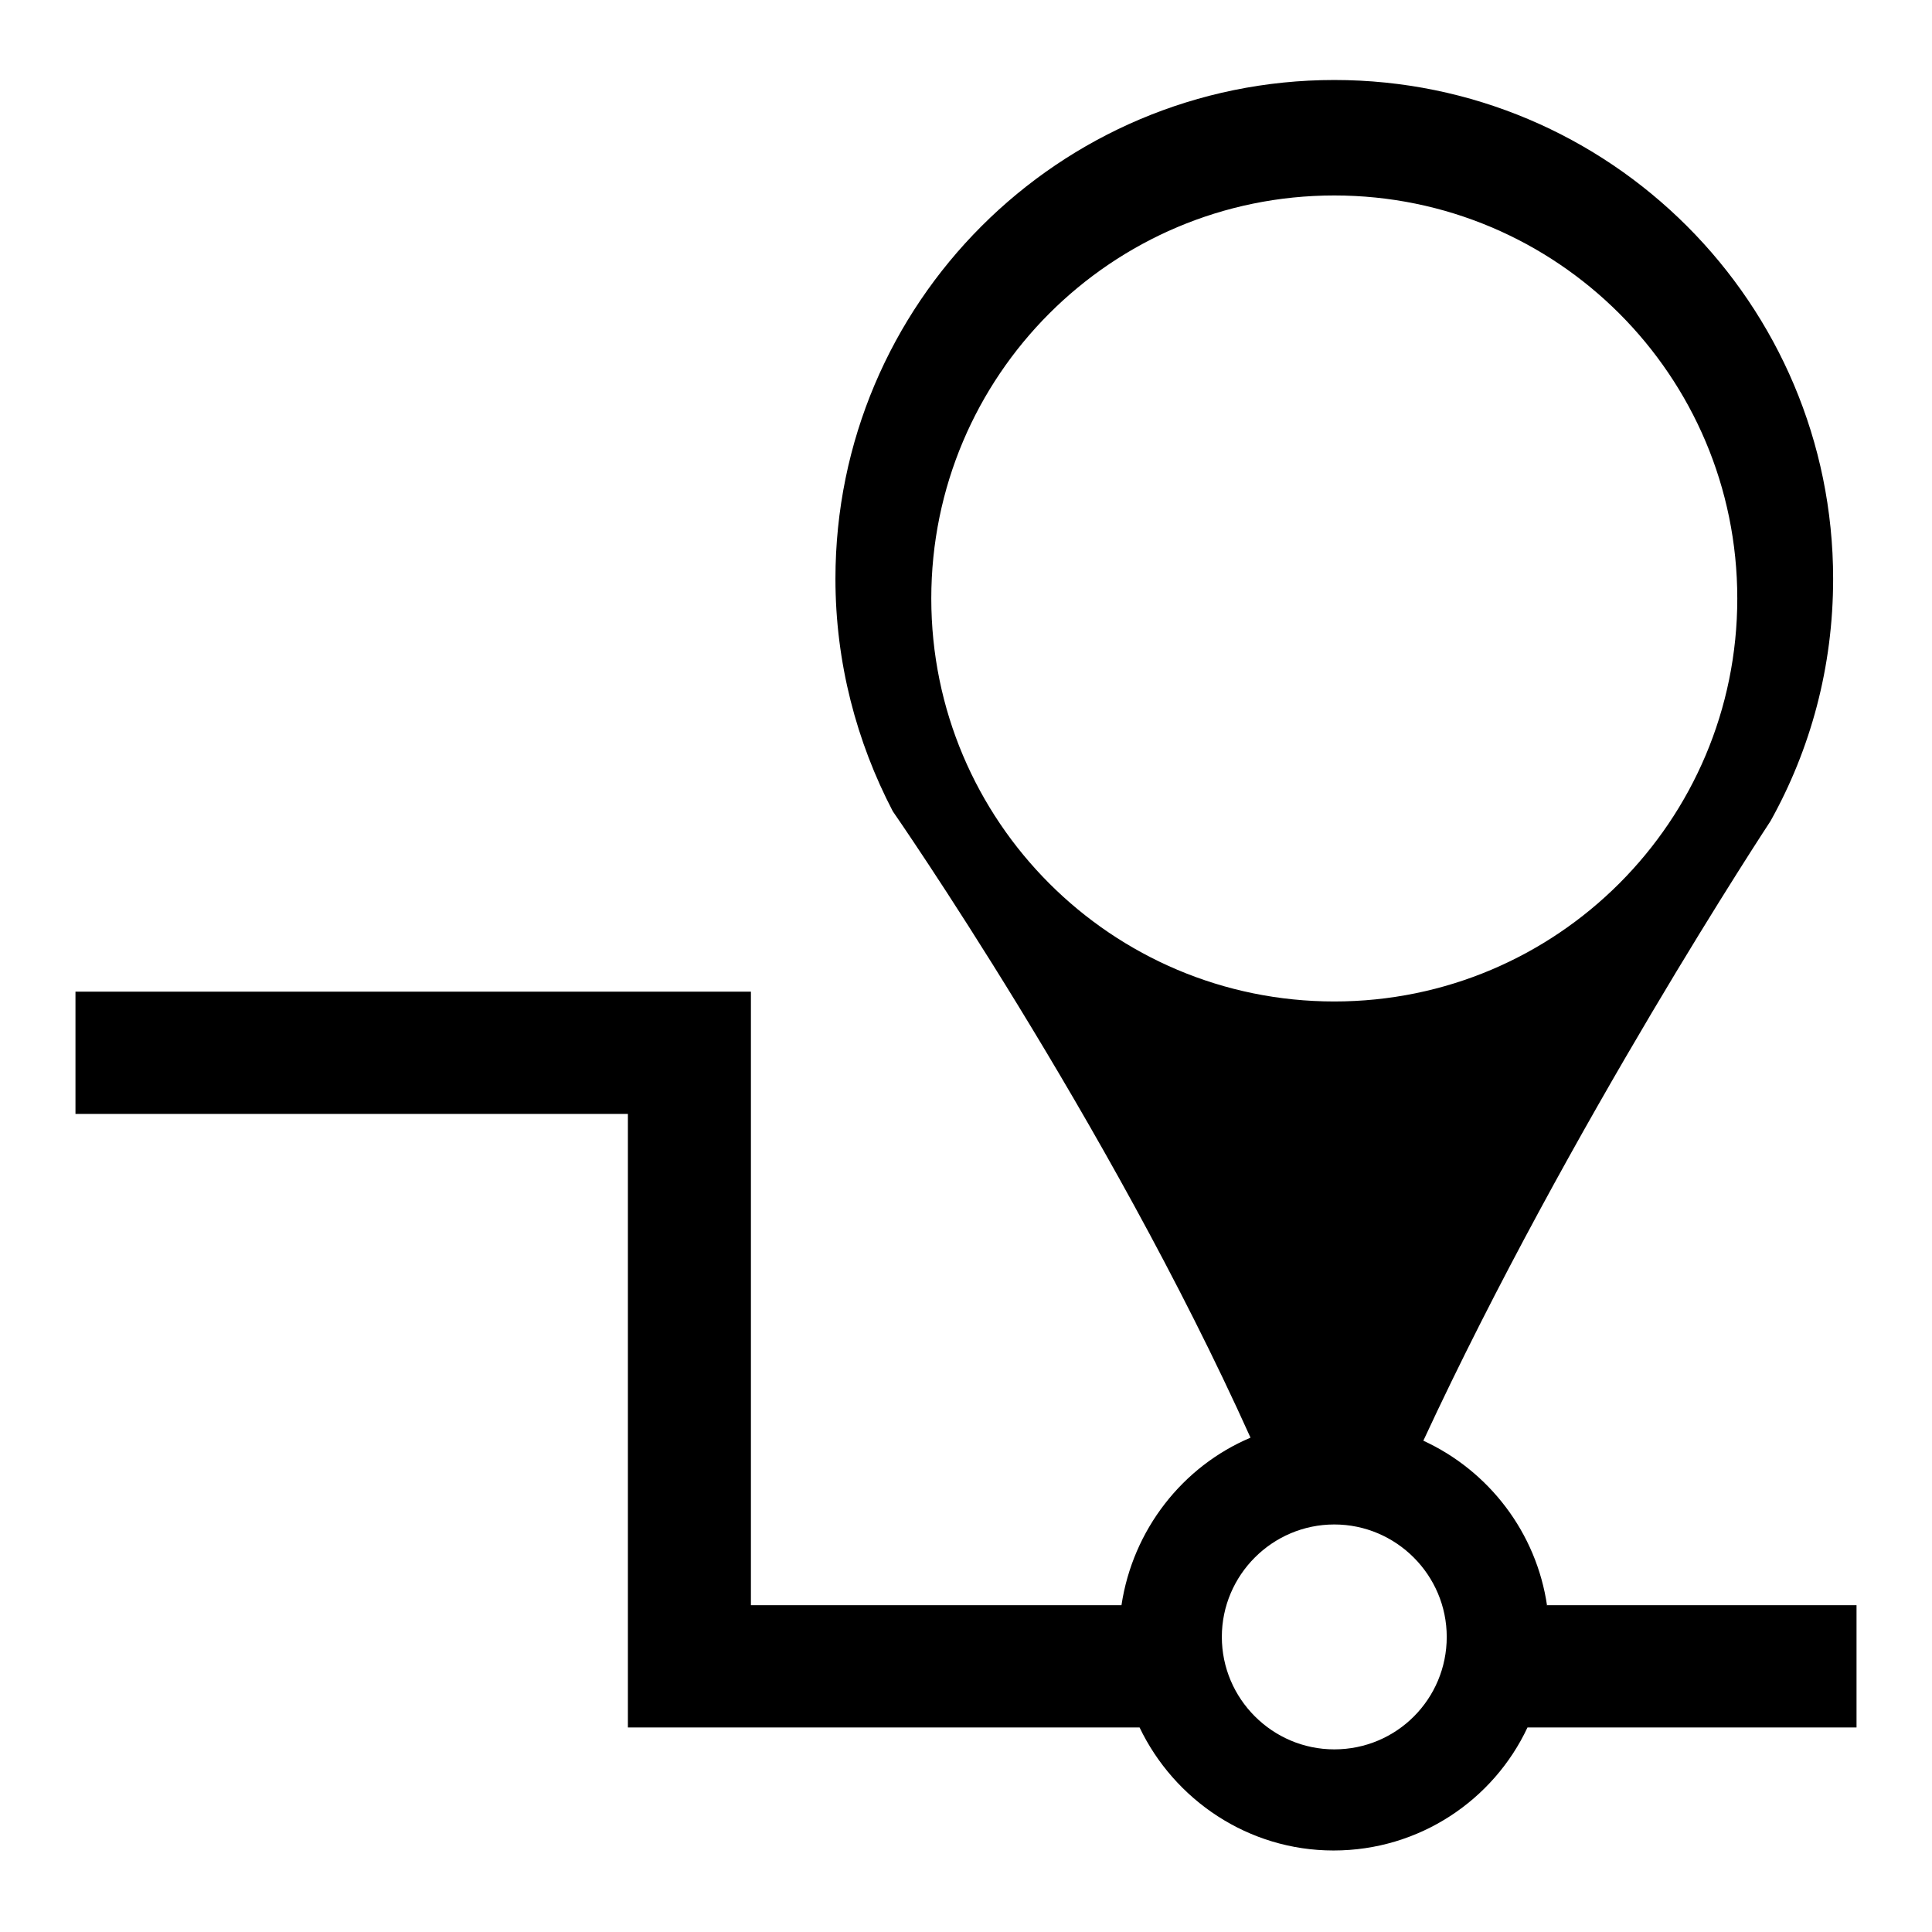 <?xml version="1.0" encoding="utf-8"?>
<!-- Svg Vector Icons : http://www.onlinewebfonts.com/icon -->
<!DOCTYPE svg PUBLIC "-//W3C//DTD SVG 1.1//EN" "http://www.w3.org/Graphics/SVG/1.1/DTD/svg11.dtd">
<svg version="1.1" xmlns="http://www.w3.org/2000/svg" xmlns:xlink="http://www.w3.org/1999/xlink" x="0px" y="0px" viewBox="0 0 256 256" enable-background="new 0 0 256 256" xml:space="preserve">
<g> <path fill="#000000" d="M205,212.8c-1.4-9.7-7.7-17.9-16.4-21.9c19.3-41.6,46-82.1,46-82.1c5.3-9.5,8.3-20.4,8.3-32.1 c0-36.5-29.6-66.1-66.1-66.1c-36.5,0-66.1,29.6-66.1,66.1c0,11.1,2.8,21.6,7.6,30.8l0,0c0,0,28.5,41,47.4,83 c-9,3.8-15.6,12.2-17.1,22.2H99.5v-73.2v-8.1H10v8.1v8.1h73.2v73.2v8.1h8.1h59.7c4.6,9.6,14.4,16.3,25.7,16.3 c11.4,0,21.2-6.7,25.7-16.3H246v-8.1v-8.1H205z M123.4,79.3c0-29.5,23.9-53.4,53.4-53.4c29.5,0,53.4,23.9,53.4,53.4 c0,29.5-23.9,53.4-53.4,53.4C147.3,132.7,123.4,108.8,123.4,79.3z M176.8,231.8c-8.2,0-14.9-6.7-14.9-14.9 c0-8.2,6.7-14.9,14.9-14.9c8.2,0,14.9,6.7,14.9,14.9C191.7,225.1,185.1,231.8,176.8,231.8z"/></g>
</svg>